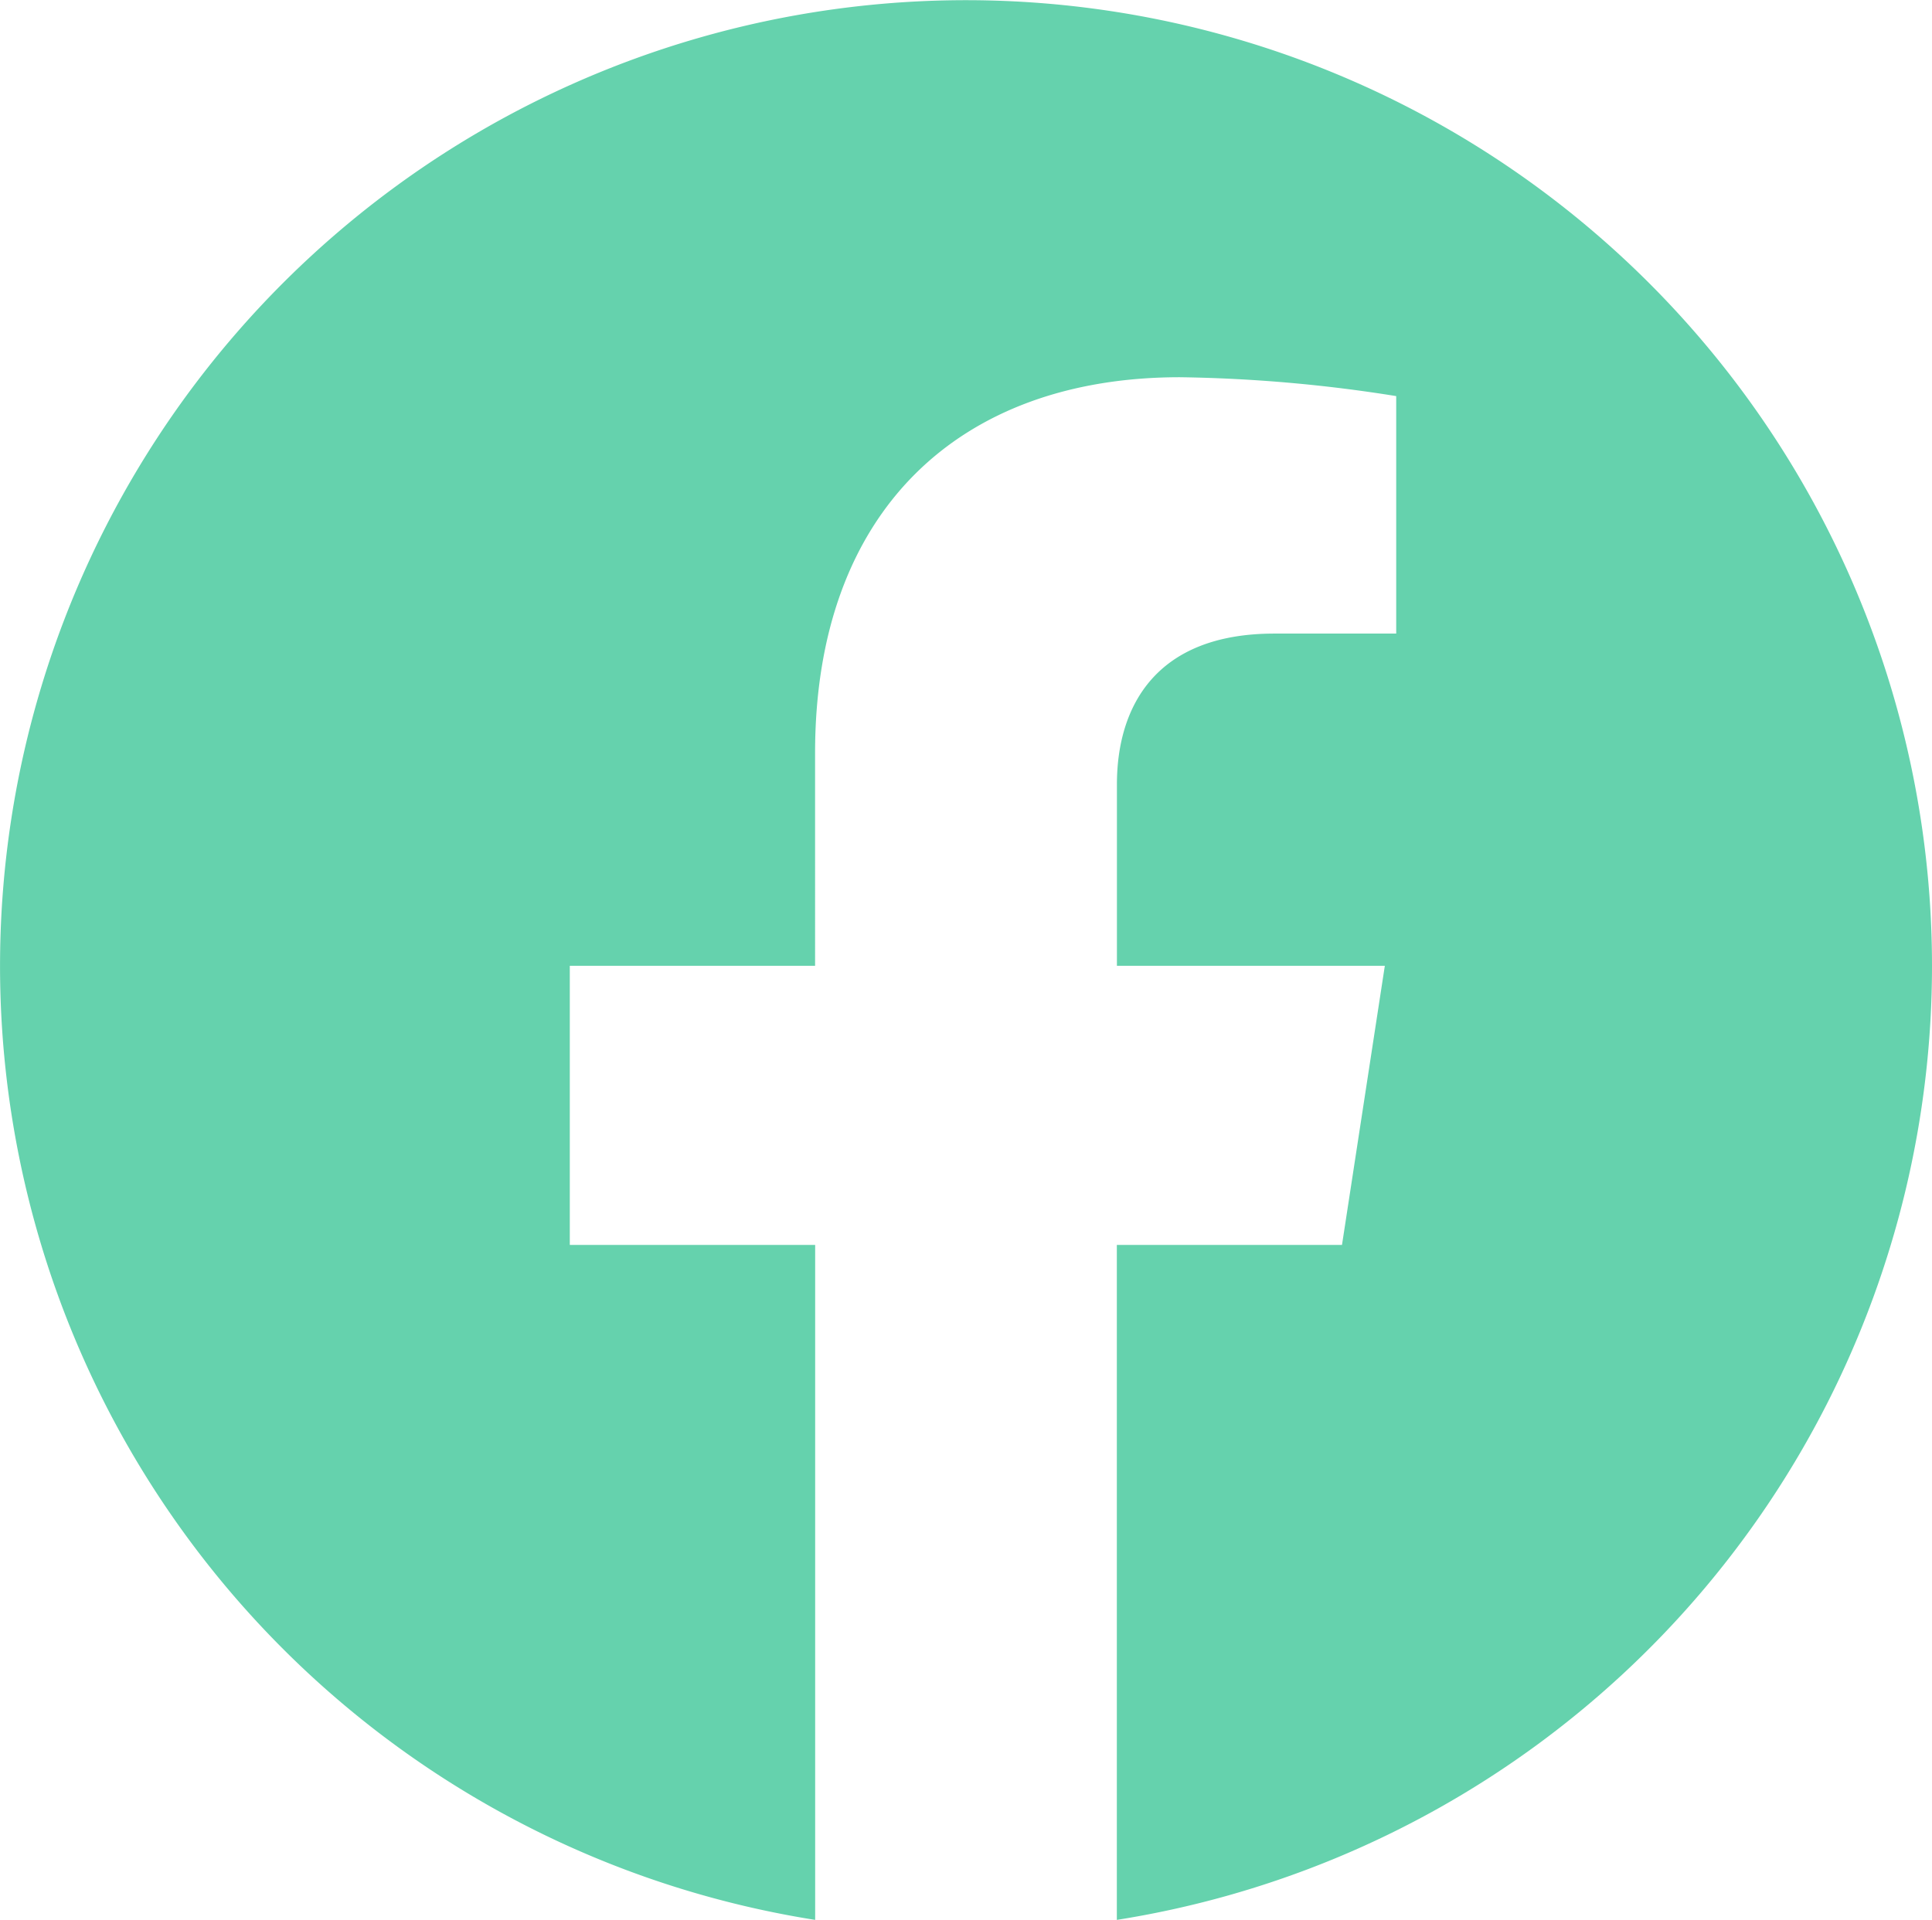 <svg xmlns="http://www.w3.org/2000/svg" width="46.361" height="46.079" viewBox="0 0 46.361 46.079">
  <path id="Icon_simple-facebook" data-name="Icon simple-facebook" d="M46.361,23.18a23.18,23.18,0,1,0-26.8,22.9v-16.2H13.673v-6.7h5.886V18.073c0-5.81,3.461-9.019,8.756-9.019a35.65,35.65,0,0,1,5.189.453v5.7H30.58c-2.88,0-3.778,1.787-3.778,3.62V23.18h6.429l-1.028,6.7H26.8v16.2A23.186,23.186,0,0,0,46.361,23.18Z" fill="#65d2ad"/>
</svg>
